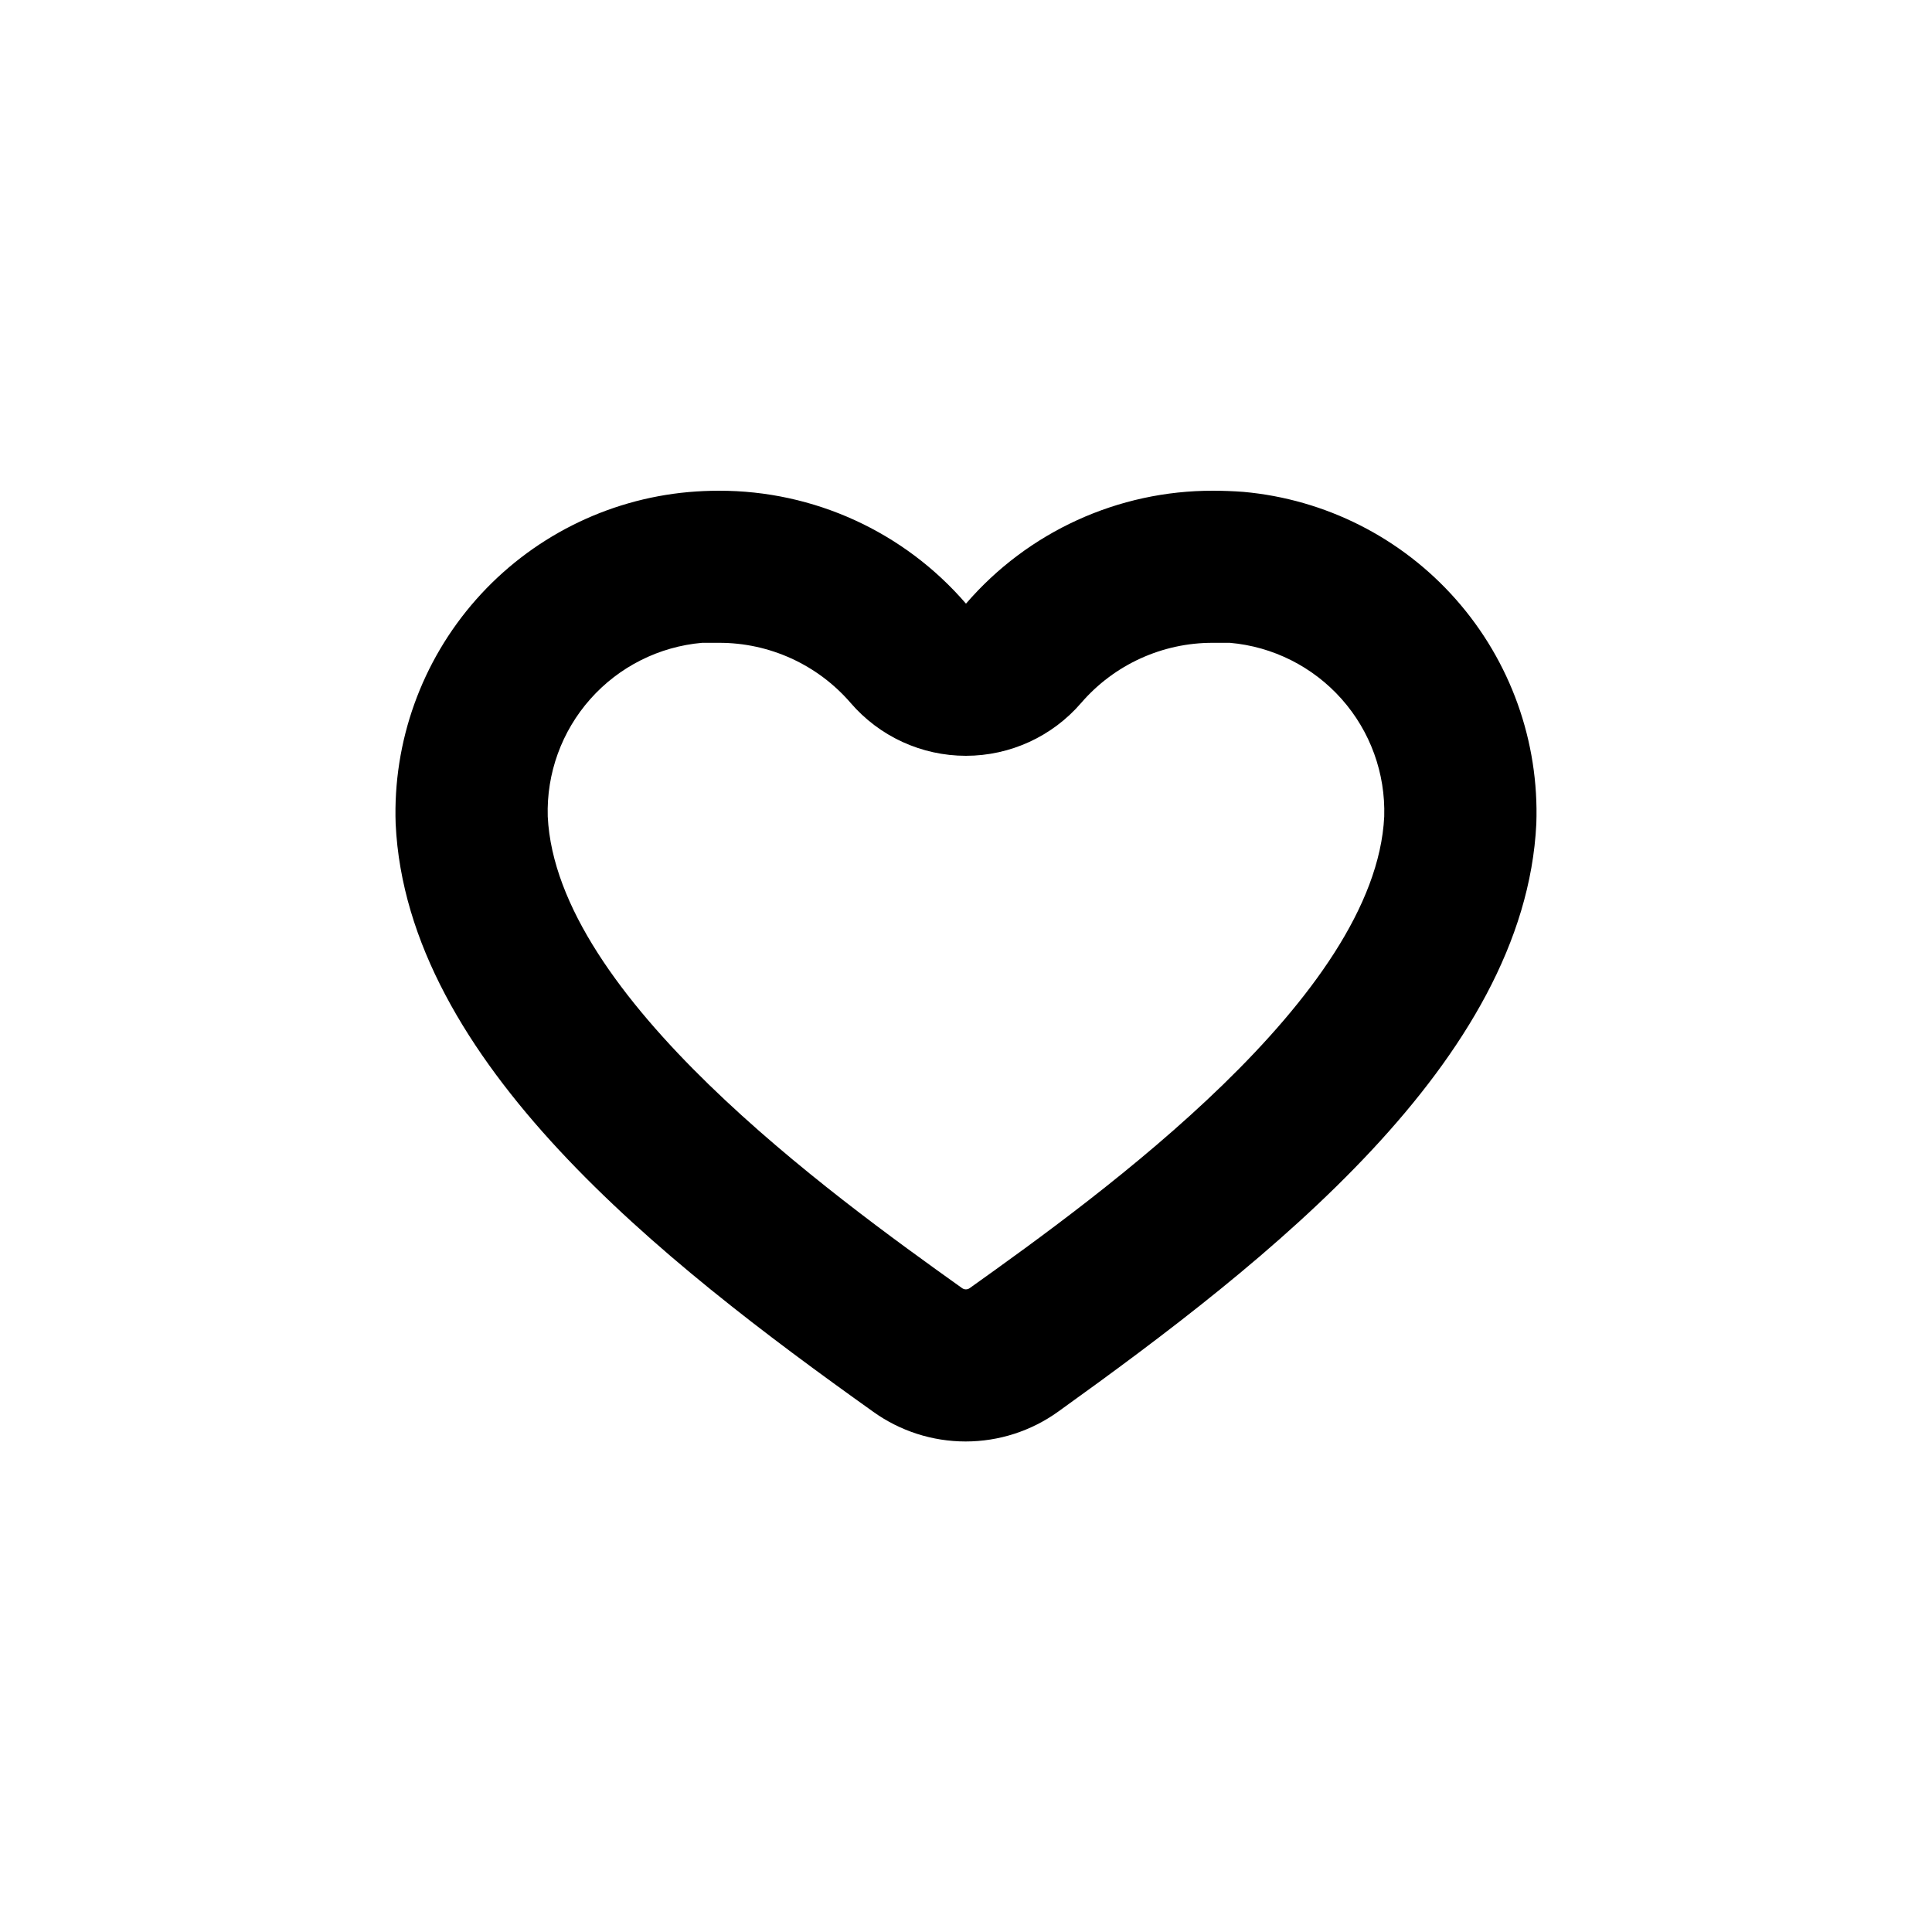 <?xml version="1.0" encoding="UTF-8"?>
<!-- Uploaded to: ICON Repo, www.svgrepo.com, Generator: ICON Repo Mixer Tools -->
<svg fill="#000000" width="800px" height="800px" version="1.1" viewBox="144 144 512 512" xmlns="http://www.w3.org/2000/svg">
 <path d="m473.5 274.35c-2.688-0.199-5.356-0.301-8.012-0.301-25.152-0.066-49.078 10.867-65.492 29.926-16.422-19.055-40.344-29.984-65.496-29.926-2.652 0-5.324 0.117-8.012 0.352-21.727 1.945-41.887 12.145-56.328 28.496-14.438 16.352-22.066 37.617-21.309 59.418 2.973 62.977 70.535 115.88 126.51 155.78 7.148 5.144 15.73 7.91 24.535 7.91 8.805 0 17.387-2.766 24.535-7.91 55.871-40.102 123.63-92.902 126.71-155.78 0.77-21.809-6.848-43.086-21.293-59.449-14.441-16.363-34.605-26.57-56.344-28.516zm-72.496 211c-0.613 0.461-1.457 0.461-2.066 0-34.863-24.887-107.46-77.285-109.78-124.95-0.352-11.449 3.691-22.598 11.297-31.16s18.203-13.891 29.613-14.887h4.434c13.402-0.039 26.156 5.773 34.914 15.918 7.656 8.902 18.812 14.023 30.555 14.023 11.742 0 22.898-5.121 30.559-14.023 8.77-10.156 21.543-15.973 34.961-15.918h4.434c11.41 0.996 22.008 6.324 29.613 14.887 7.609 8.562 11.648 19.711 11.297 31.16-2.316 47.66-74.914 100.06-109.83 124.95z"/>
</svg>